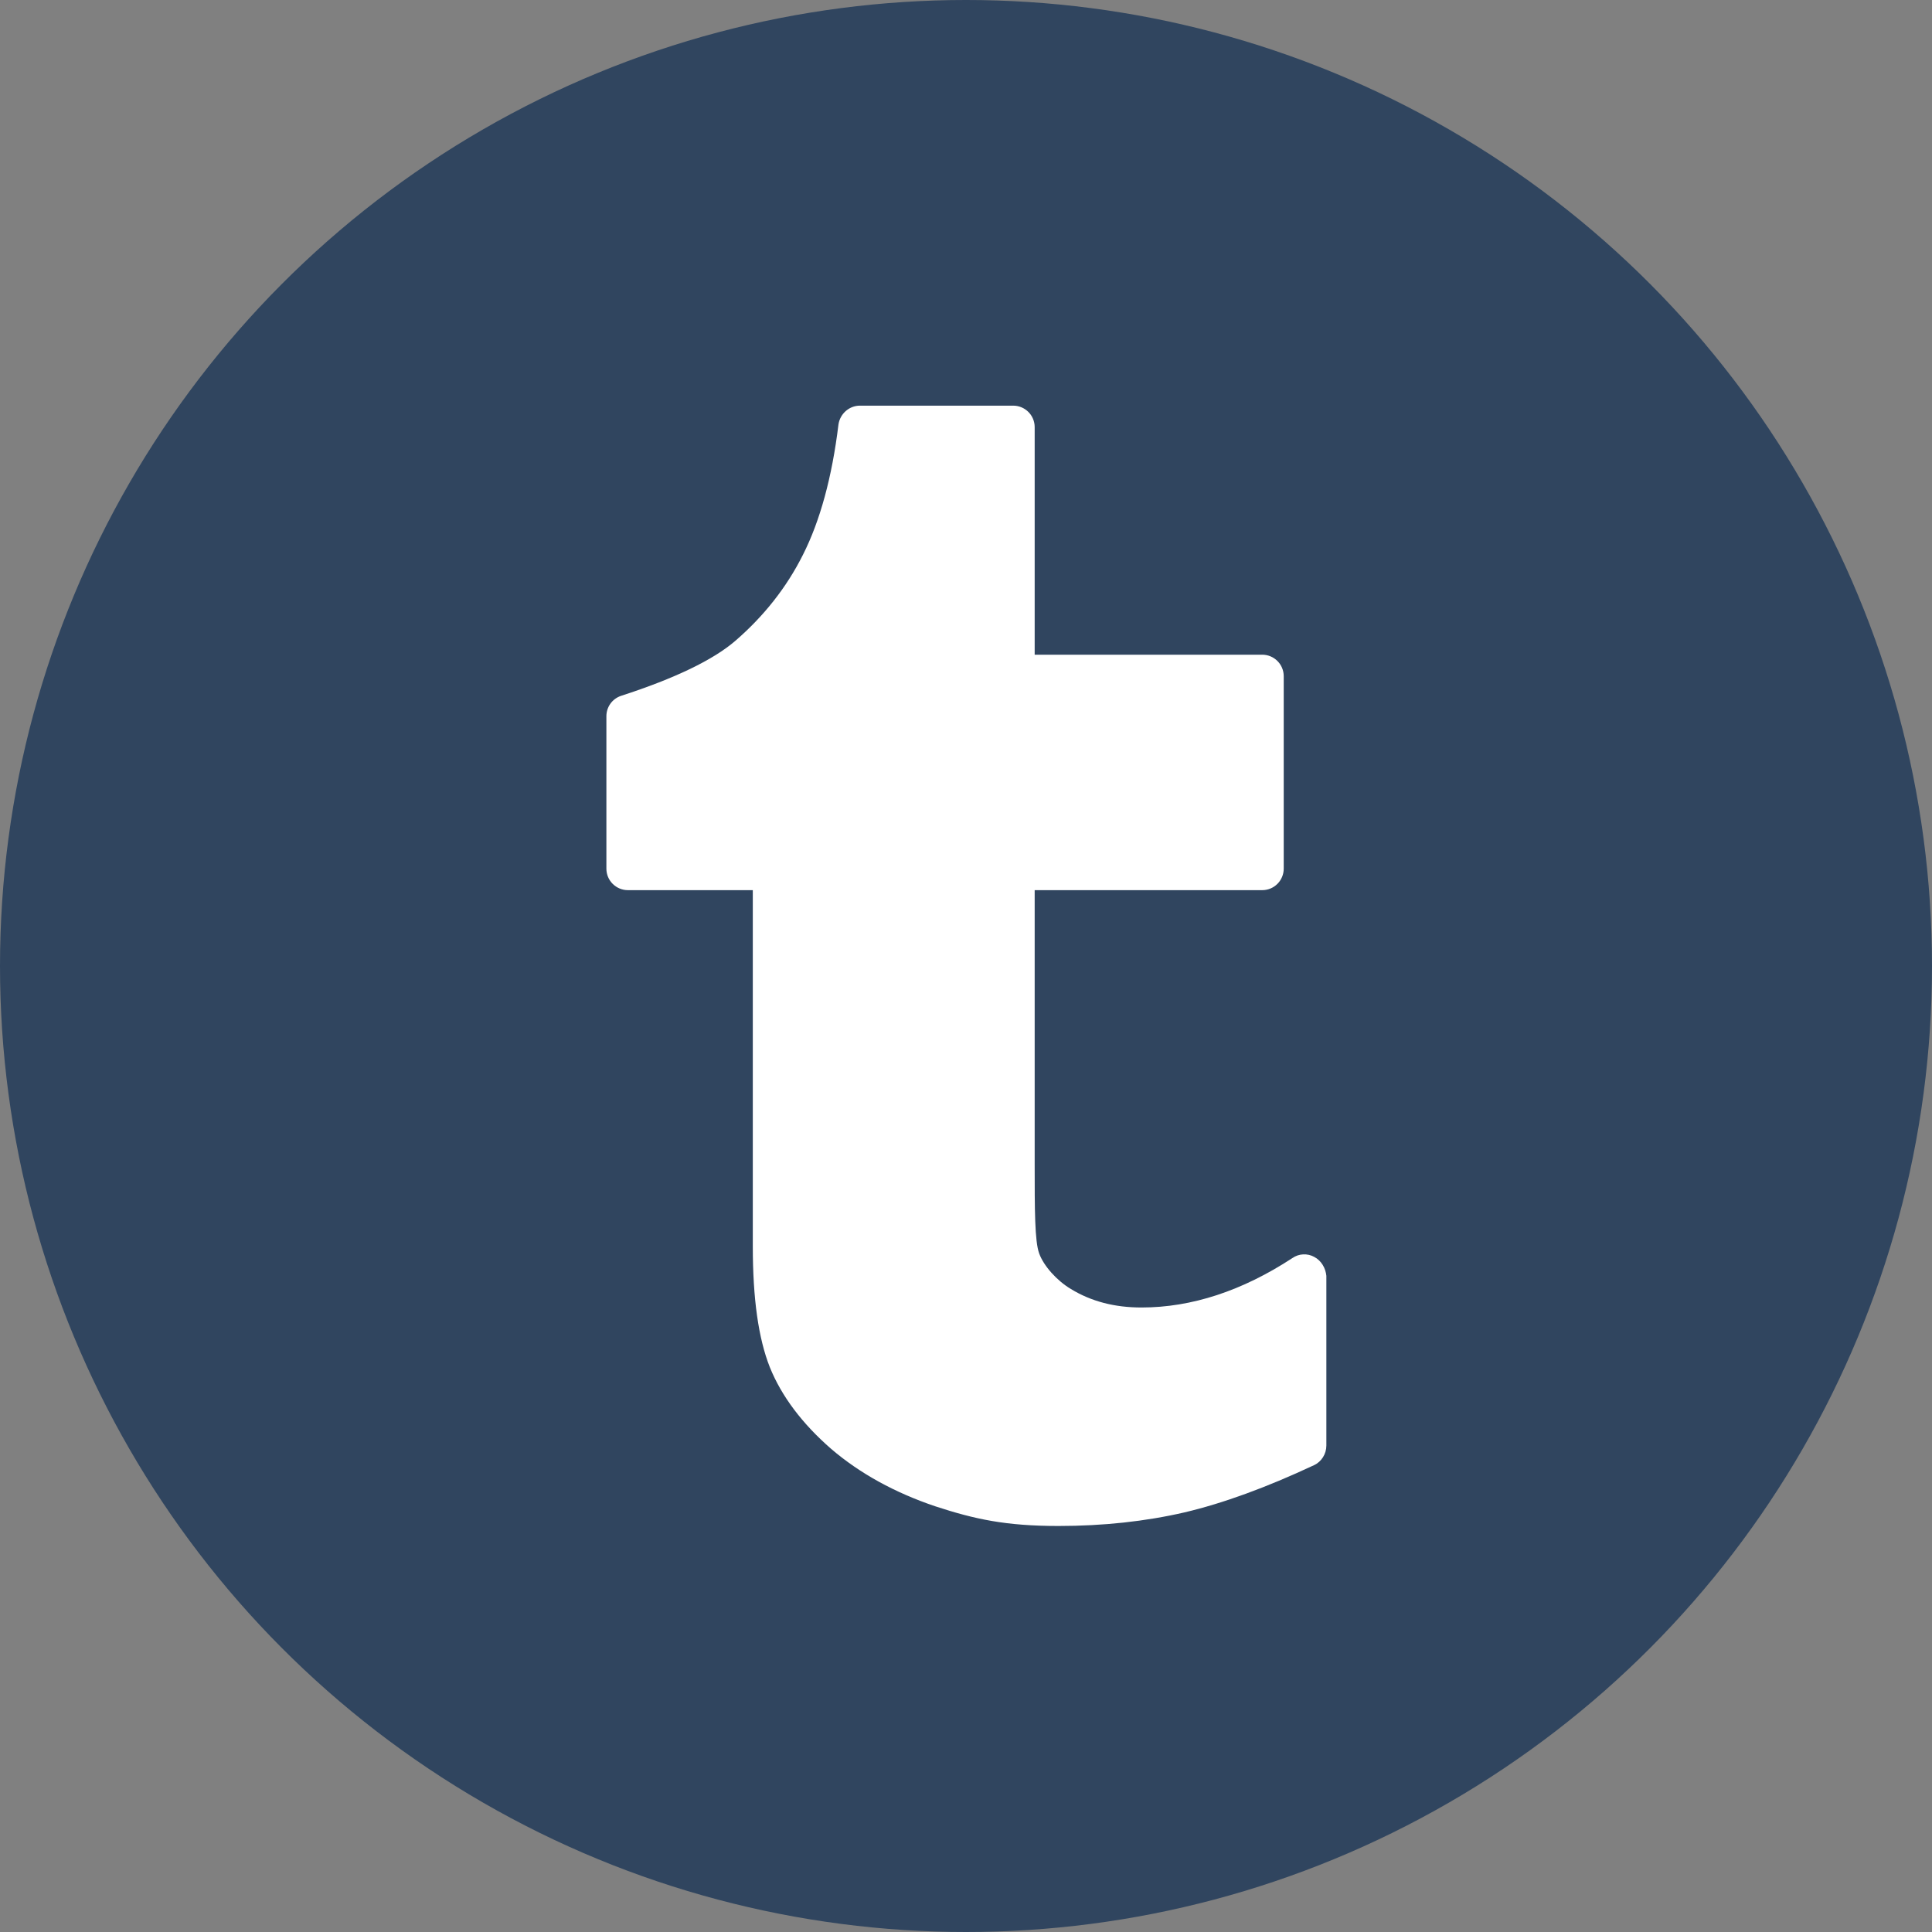 <?xml version="1.0" encoding="utf-8"?>
<!-- Generator: Adobe Illustrator 28.2.0, SVG Export Plug-In . SVG Version: 6.00 Build 0)  -->
<svg version="1.1" id="Capa_1" xmlns="http://www.w3.org/2000/svg" xmlns:xlink="http://www.w3.org/1999/xlink" x="0px" y="0px"
	 viewBox="0 0 512 512" style="enable-background:new 0 0 512 512;" xml:space="preserve">
<rect x="0" y="0" width="512" height="512" fill="#808080" stroke="none"/>
<style type="text/css">
	.st0{fill:#30455F;}
	.st1{fill:#FFFFFF;}
</style>
<circle class="st0" cx="256" cy="256" r="256"/>
<path class="st1" d="M348.3,333.1c-1.8-1-4.1-0.9-5.8,0.3c-13.3,8.7-26.7,13.1-40,13.1c-7.1,0-13.3-1.6-18.7-4.9
	c-3.7-2.2-7.2-6.1-8.4-9.4c-1.2-3.2-1.2-11.8-1.2-23.7v-72.6h60.3c3.2,0,5.7-2.6,5.7-5.7v-51c0-3.2-2.6-5.7-5.7-5.7h-60.3v-60.3
	c0-3.2-2.6-5.7-5.7-5.7h-40.6c-2.9,0-5.3,2.2-5.7,5c-1.7,14-4.9,25.6-9.4,34.5c-4.4,8.8-10.5,16.4-17.9,22.8
	c-5.9,5.1-16.1,10-30.3,14.6c-2.4,0.8-3.9,3-3.9,5.4v40.4c0,3.2,2.6,5.7,5.7,5.7h33.1v94.4c0,13.9,1.5,24.4,4.5,32
	c3.1,7.7,8.6,15,16.3,21.7c7.6,6.5,16.9,11.6,27.6,15.2c10.4,3.4,18.6,5.2,32.6,5.2c11.8,0,23-1.2,33.4-3.6
	c10.2-2.4,21.7-6.6,34.3-12.5c2-0.9,3.3-3,3.3-5.2v-45C351.3,336.1,350.2,334.1,348.3,333.1z"/>
</svg>
